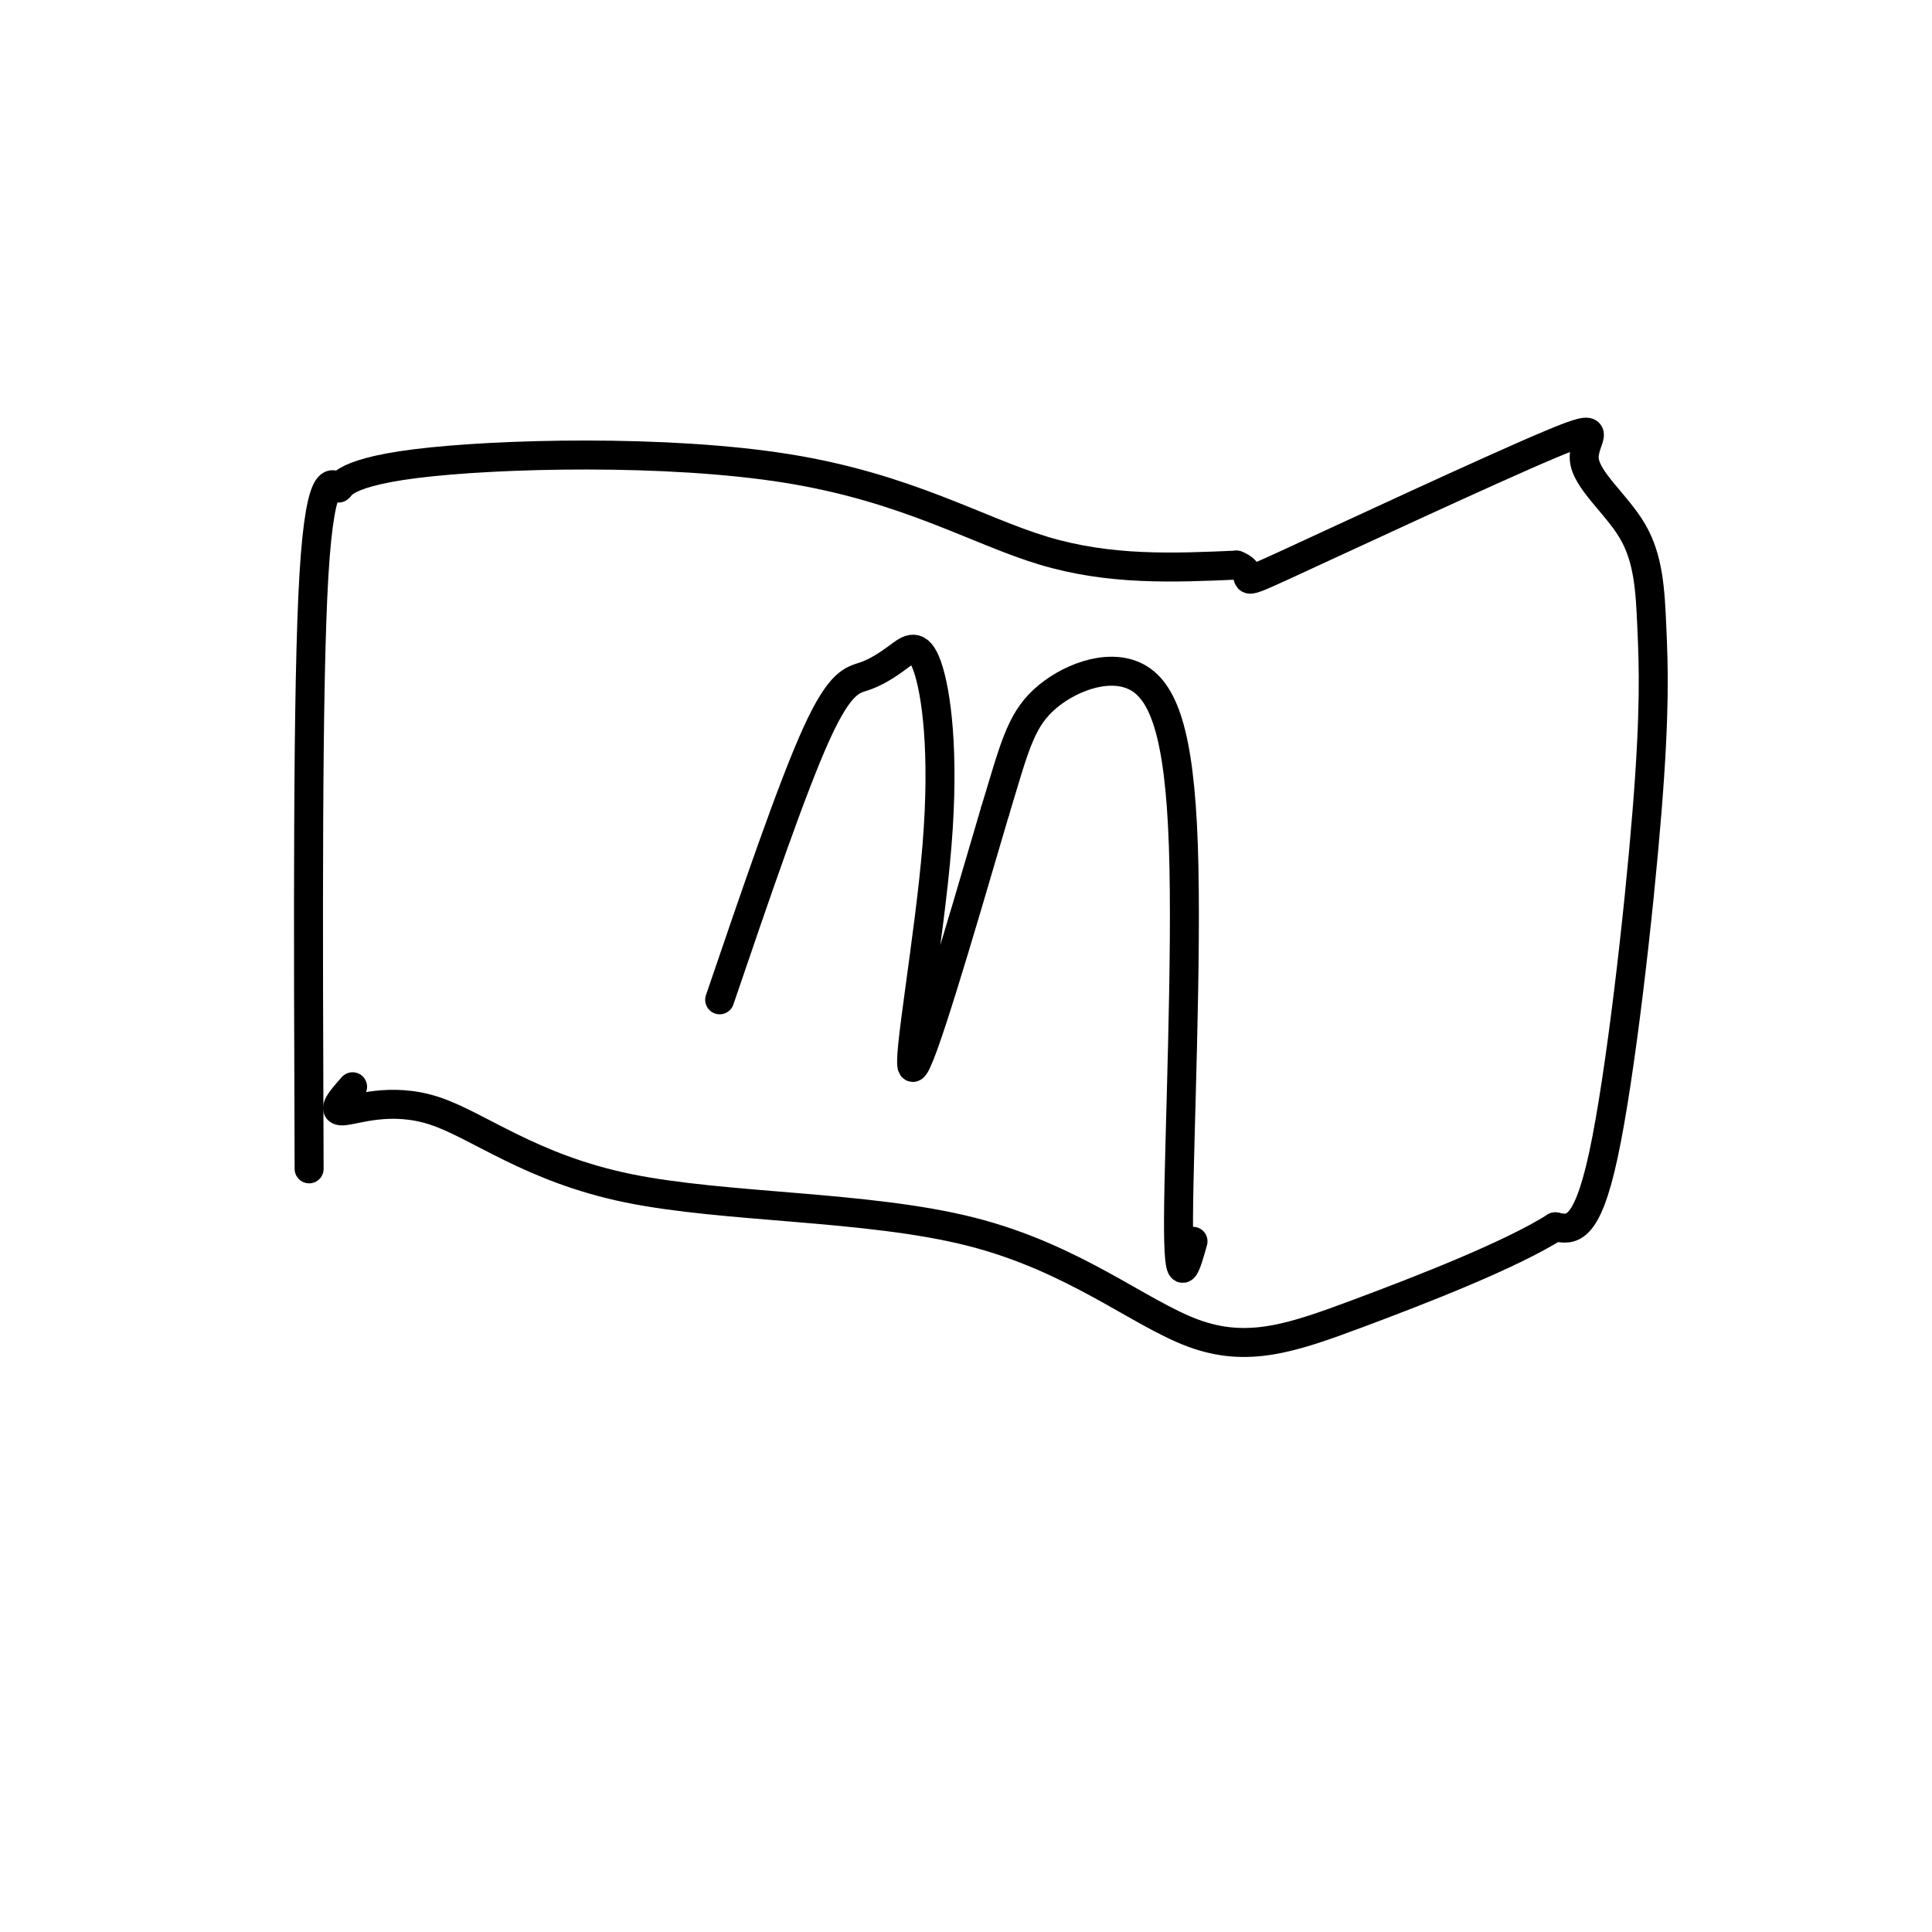<svg viewBox='0 0 400 400' version='1.1' xmlns='http://www.w3.org/2000/svg' xmlns:xlink='http://www.w3.org/1999/xlink'><g fill='none' stroke='#000000' stroke-width='6' stroke-linecap='round' stroke-linejoin='round'><path d='M64,242c-0.187,-50.072 -0.374,-100.144 1,-123c1.374,-22.856 4.310,-18.494 5,-18c0.690,0.494 -0.867,-2.878 16,-5c16.867,-2.122 52.156,-2.994 77,1c24.844,3.994 39.241,12.856 53,17c13.759,4.144 26.879,3.572 40,3'/><path d='M256,117c5.190,1.982 -1.836,5.436 10,0c11.836,-5.436 42.534,-19.764 55,-25c12.466,-5.236 6.702,-1.381 7,3c0.298,4.381 6.660,9.287 10,15c3.340,5.713 3.658,12.232 4,20c0.342,7.768 0.707,16.784 -1,38c-1.707,21.216 -5.488,54.633 -9,71c-3.512,16.367 -6.756,15.683 -10,15'/><path d='M322,254c-9.249,5.833 -27.373,12.917 -41,18c-13.627,5.083 -22.759,8.165 -34,4c-11.241,-4.165 -24.592,-15.577 -46,-21c-21.408,-5.423 -50.872,-4.856 -71,-9c-20.128,-4.144 -30.919,-13.000 -40,-16c-9.081,-3.000 -16.452,-0.143 -19,0c-2.548,0.143 -0.274,-2.429 2,-5'/><path d='M149,207c7.493,-21.976 14.987,-43.953 20,-55c5.013,-11.047 7.547,-11.166 10,-12c2.453,-0.834 4.826,-2.384 7,-4c2.174,-1.616 4.150,-3.299 6,2c1.850,5.299 3.575,17.581 2,37c-1.575,19.419 -6.450,45.977 -5,46c1.450,0.023 9.225,-26.488 17,-53'/><path d='M206,168c3.911,-12.862 5.189,-18.515 10,-23c4.811,-4.485 13.156,-7.800 19,-5c5.844,2.800 9.189,11.715 10,35c0.811,23.285 -0.911,60.938 -1,77c-0.089,16.062 1.456,10.531 3,5'/></g>
</svg>
